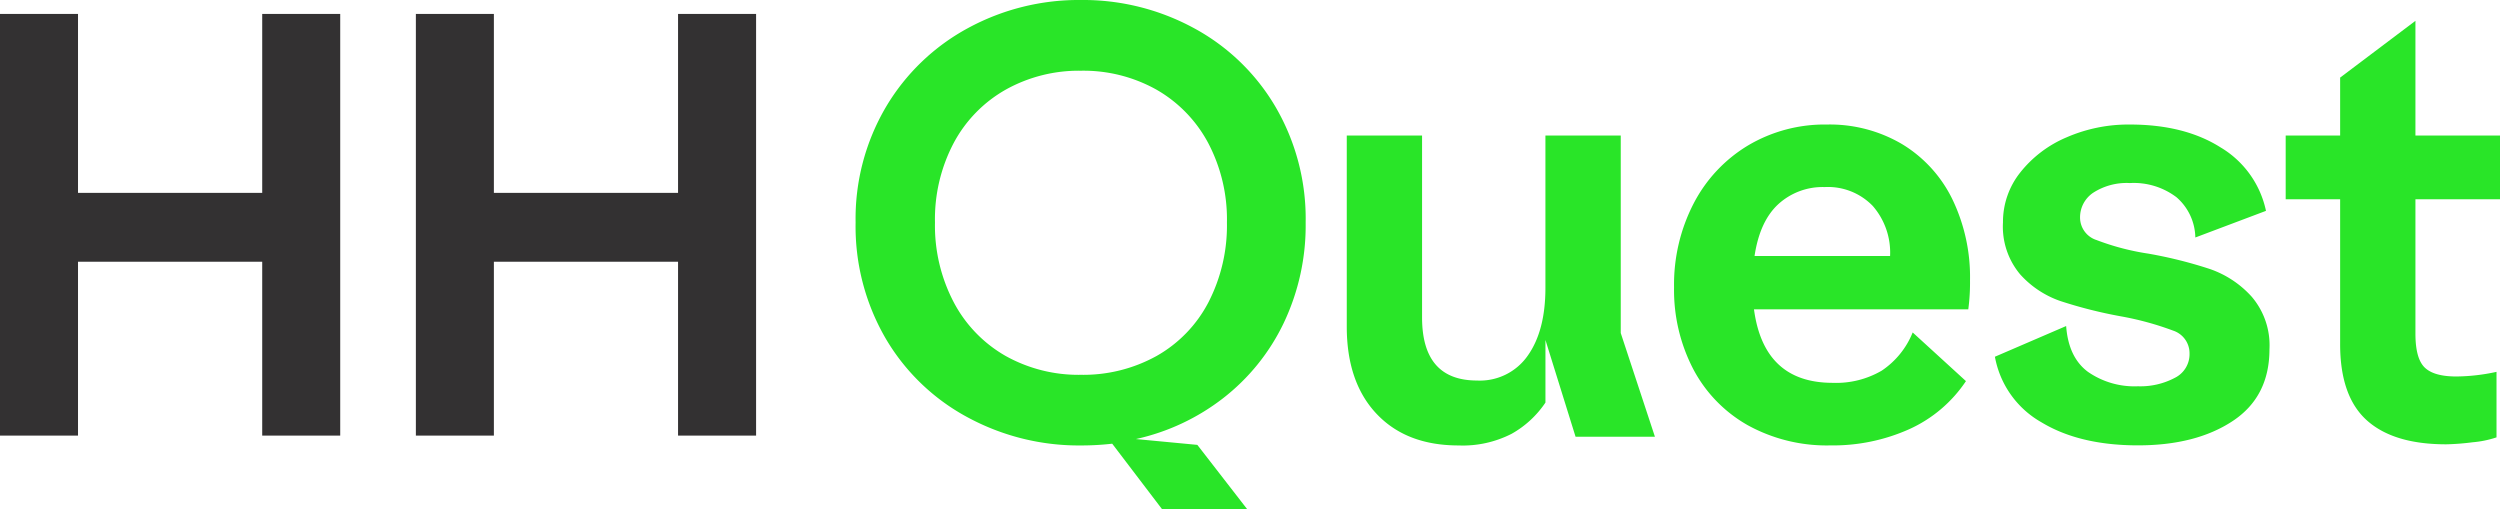 <svg xmlns="http://www.w3.org/2000/svg" xmlns:xlink="http://www.w3.org/1999/xlink" width="370.18" height="75.389" viewBox="0 0 370.18 75.389">
  <defs>
    <clipPath id="clip-path">
      <rect id="Rectangle_37" data-name="Rectangle 37" width="370.179" height="75.389" fill="none"/>
    </clipPath>
  </defs>
  <g id="Group_32" data-name="Group 32" transform="translate(0 0)">
    <path id="Path_106" data-name="Path 106" d="M38.826.435v26.5H11.551V.435H0V62.876H11.551V37.135H38.826v25.74H50.377V.435Z" transform="translate(0 1.624)" fill="#333132"/>
    <path id="Path_107" data-name="Path 107" d="M51.828.435v26.5H24.558V.435H13.007V62.876H24.558V37.135h27.27v25.74H63.384V.435Z" transform="translate(48.572 1.624)" fill="#333132"/>
    <g id="Group_33" data-name="Group 33" transform="translate(0.001 0)">
      <g id="Group_32-2" data-name="Group 32" clip-path="url(#clip-path)">
        <path id="Path_108" data-name="Path 108" d="M76.849,4.161A31.185,31.185,0,0,1,88.94,15.827,32.847,32.847,0,0,1,93.4,32.936a33.62,33.62,0,0,1-3.262,14.922,31.013,31.013,0,0,1-8.962,11.107,32.491,32.491,0,0,1-12.91,6.046l9.095.862,7.376,9.516H72.133L64.757,65.7a41.043,41.043,0,0,1-4.635.26A34.607,34.607,0,0,1,43.358,61.8,31.117,31.117,0,0,1,31.22,50.131a33,33,0,0,1-4.46-17.195,32.6,32.6,0,0,1,4.5-17.11A31.536,31.536,0,0,1,43.4,4.161,34.364,34.364,0,0,1,60.123,0,34.369,34.369,0,0,1,76.849,4.161M41.3,44.772a19.733,19.733,0,0,0,7.674,7.935A22.148,22.148,0,0,0,60.123,55.5a22.39,22.39,0,0,0,11.2-2.788,19.4,19.4,0,0,0,7.674-7.935,24.8,24.8,0,0,0,2.746-11.836,24.243,24.243,0,0,0-2.788-11.793,19.844,19.844,0,0,0-7.679-7.892,22.12,22.12,0,0,0-11.149-2.784,22.21,22.21,0,0,0-11.107,2.784A19.75,19.75,0,0,0,41.3,21.143a24.19,24.19,0,0,0-2.788,11.793A24.437,24.437,0,0,0,41.3,44.772" transform="translate(99.93 0)" fill="#29e528"/>
        <path id="Path_109" data-name="Path 109" d="M82.69,33.487l5.061,15.353H76l-4.46-14.326V43.78a14.641,14.641,0,0,1-5.018,4.63,15.856,15.856,0,0,1-7.849,1.719q-7.719,0-12.134-4.677T42.122,32.545V4.239H53.271V31.172q0,9.345,8.148,9.345a8.635,8.635,0,0,0,7.5-3.683q2.62-3.693,2.618-10.037V4.239H82.69Z" transform="translate(157.296 15.829)" fill="#29e528"/>
        <path id="Path_110" data-name="Path 110" d="M86.147,6.811a19.493,19.493,0,0,1,7.423,8.148,26.508,26.508,0,0,1,2.613,12.006,29.931,29.931,0,0,1-.256,4.289H64.194q1.456,10.894,11.665,10.889a13.383,13.383,0,0,0,7.243-1.8,12.333,12.333,0,0,0,4.592-5.662l7.887,7.206a20,20,0,0,1-8.4,7.12,27.653,27.653,0,0,1-11.665,2.4,24.237,24.237,0,0,1-12.262-3,20.507,20.507,0,0,1-8.062-8.318,25.33,25.33,0,0,1-2.831-12.1,26.082,26.082,0,0,1,2.916-12.437,21.593,21.593,0,0,1,8.062-8.574A22.2,22.2,0,0,1,75,3.895,21.032,21.032,0,0,1,86.147,6.811m-1.8,16.551a10.516,10.516,0,0,0-2.571-7.419,9.225,9.225,0,0,0-7.12-2.788,9.714,9.714,0,0,0-6.86,2.533q-2.748,2.528-3.518,7.674Z" transform="translate(195.52 14.545)" fill="#29e528"/>
        <path id="Path_111" data-name="Path 111" d="M95.884,7.327a14.4,14.4,0,0,1,6.647,9.35L92.069,20.621a8.062,8.062,0,0,0-2.789-5.96,10.471,10.471,0,0,0-6.9-2.1,9.128,9.128,0,0,0-5.407,1.416A4.376,4.376,0,0,0,75,17.7a3.5,3.5,0,0,0,2.443,3.3,36.677,36.677,0,0,0,7.674,2.012,65.6,65.6,0,0,1,9.095,2.272,14.864,14.864,0,0,1,6.216,4.119,11.077,11.077,0,0,1,2.618,7.759q0,7.038-5.449,10.638t-14.023,3.6q-8.664,0-14.321-3.432a14.016,14.016,0,0,1-6.86-9.691l10.548-4.545q.341,4.63,3.215,6.775a12.083,12.083,0,0,0,7.419,2.145,10.9,10.9,0,0,0,5.449-1.245,3.9,3.9,0,0,0,2.187-3.56,3.527,3.527,0,0,0-2.405-3.428A44.451,44.451,0,0,0,81,32.287a67.891,67.891,0,0,1-8.834-2.23,14.226,14.226,0,0,1-6.046-3.991,10.978,10.978,0,0,1-2.533-7.674,11.745,11.745,0,0,1,2.575-7.419,17.351,17.351,0,0,1,6.86-5.189,22.935,22.935,0,0,1,9.35-1.889q8.145,0,13.507,3.432" transform="translate(232.997 14.545)" fill="#29e528"/>
        <path id="Path_112" data-name="Path 112" d="M90.7.652V17.634h12.522v9.435H90.7v19.9q0,3.686,1.373,5.018t4.715,1.326a28.853,28.853,0,0,0,5.918-.686v9.7a15.142,15.142,0,0,1-3.56.729,35.793,35.793,0,0,1-3.9.3q-7.8,0-11.75-3.56T79.551,48.511V27.069H71.488V17.634h8.063V9.055Z" transform="translate(266.957 2.434)" fill="#29e528"/>
      </g>
    </g>
  </g>
</svg>
